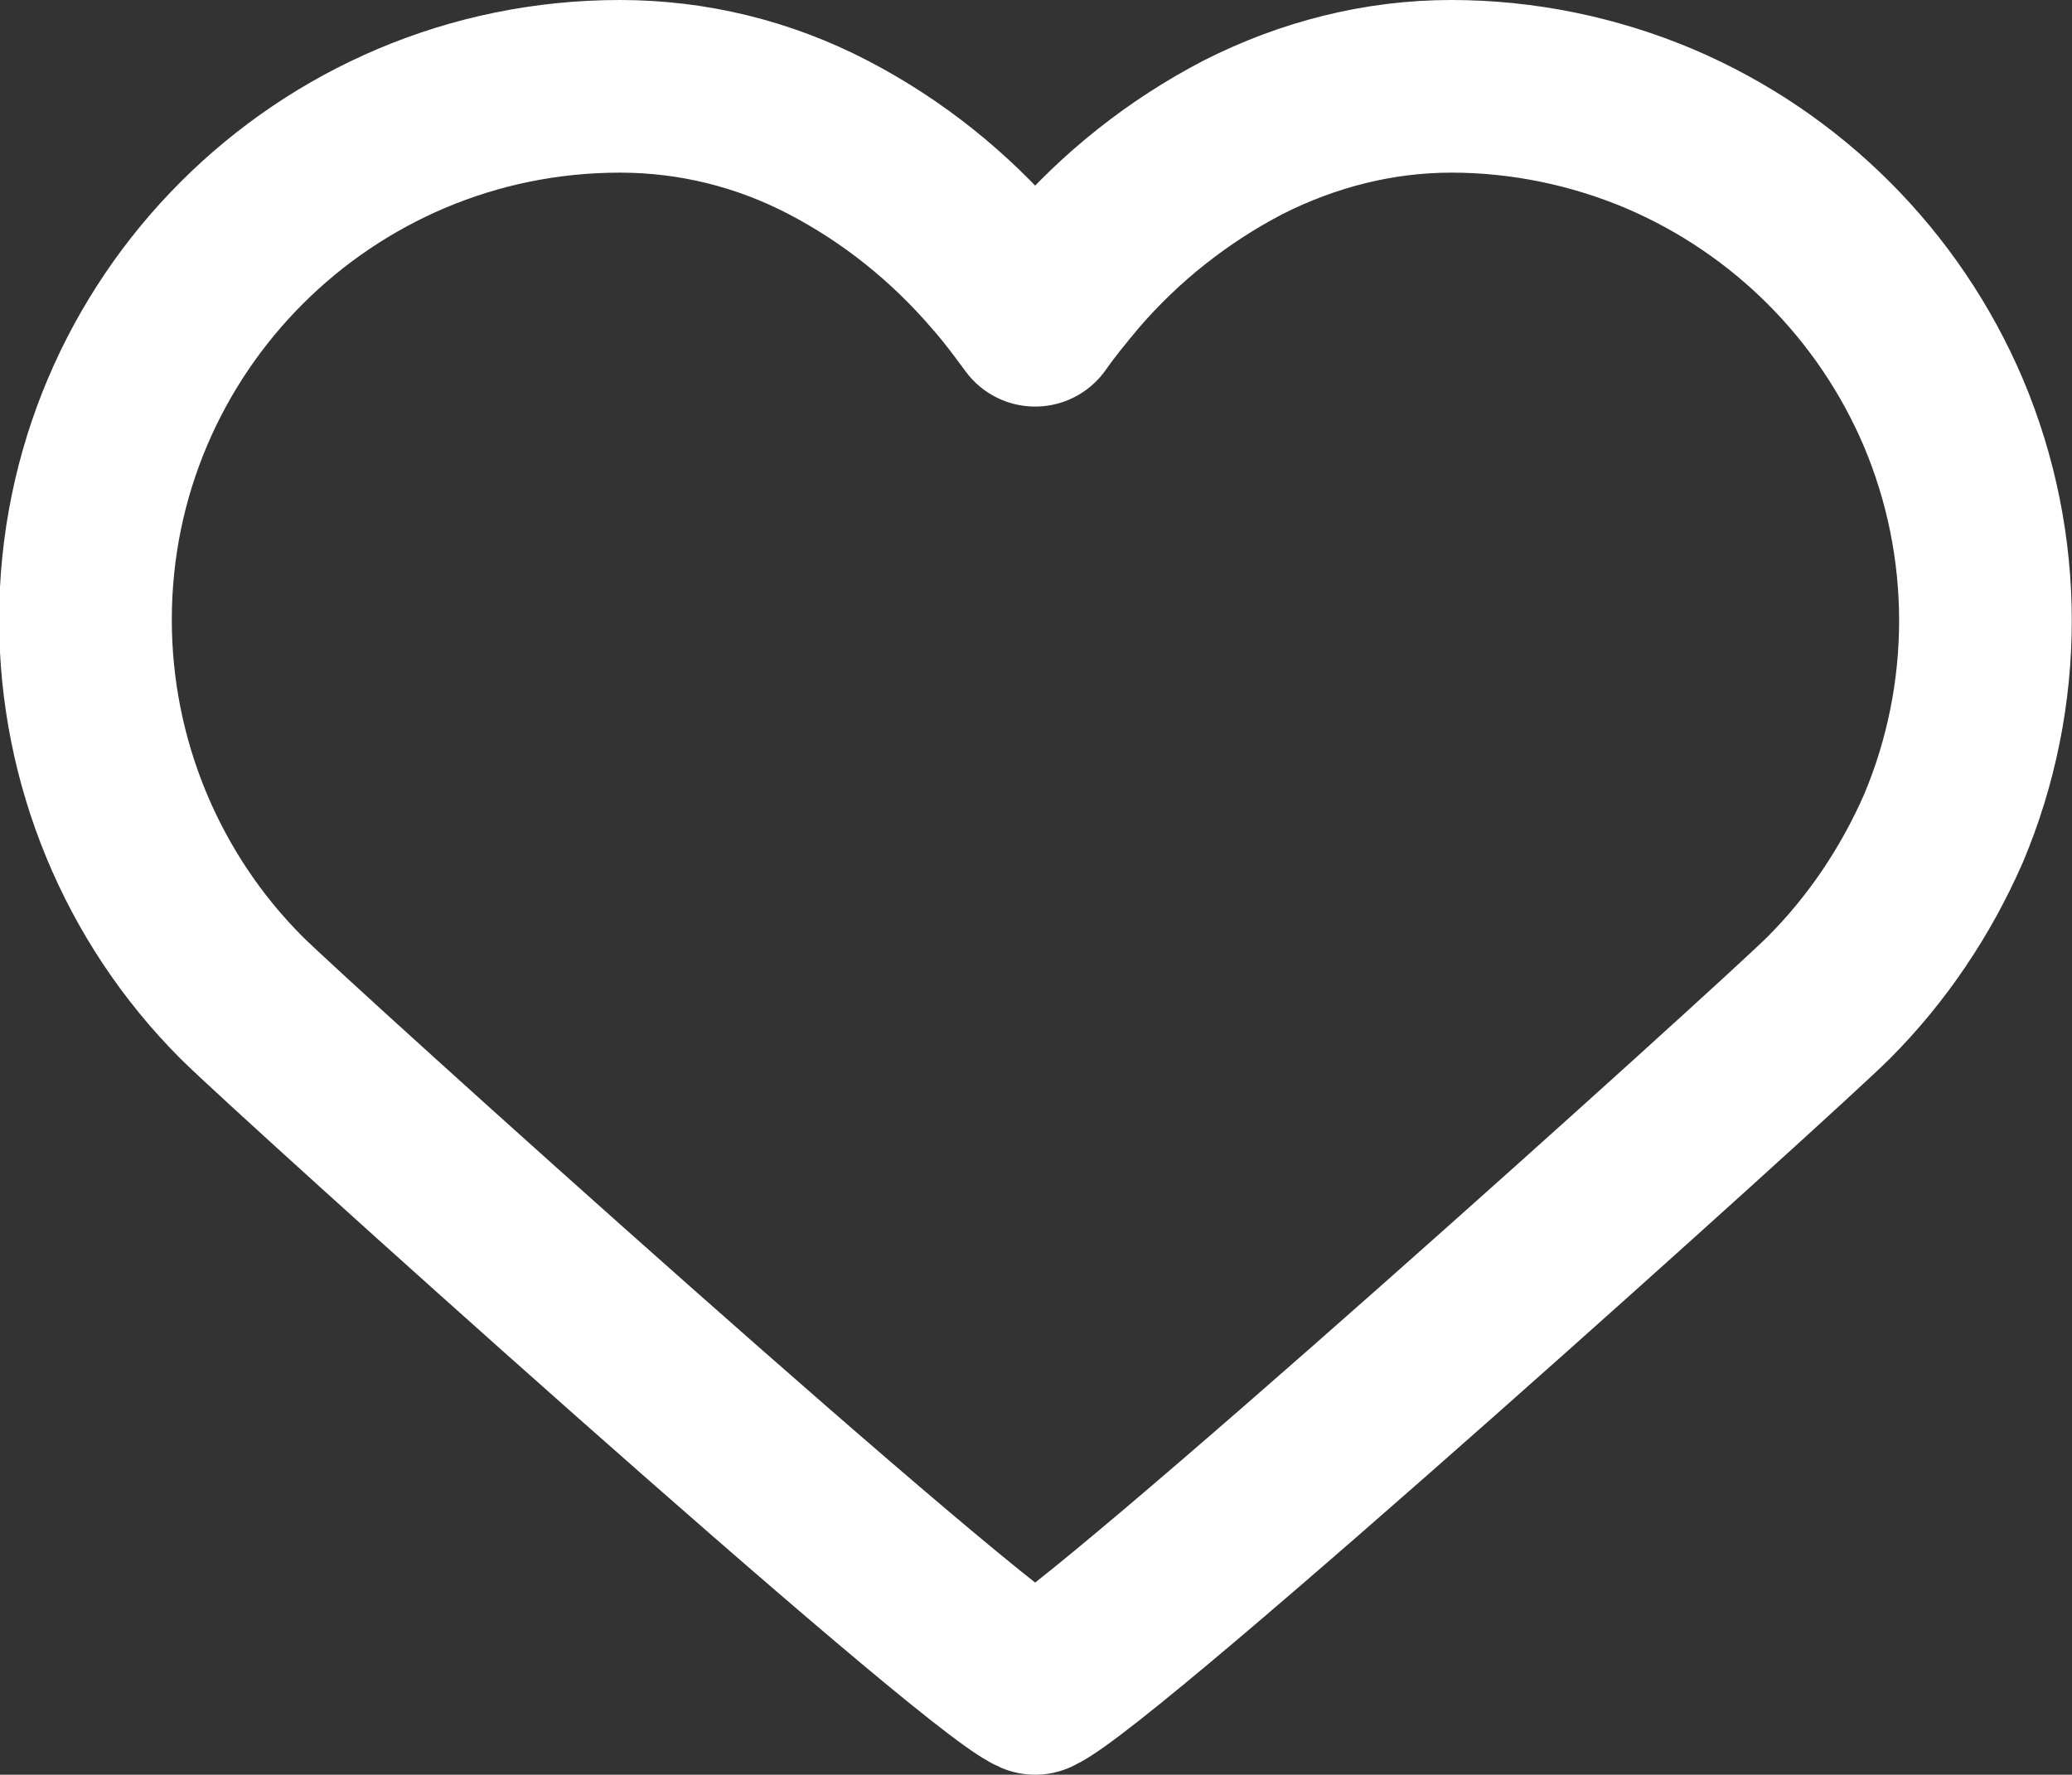 <?xml version="1.0" encoding="UTF-8"?><svg id="Layer_2" xmlns="http://www.w3.org/2000/svg" xmlns:xlink="http://www.w3.org/1999/xlink" viewBox="0 0 24 20.56"><rect x="0" y="0" width="24" height="20.56" fill="#333333" stroke="none"/><defs><style>.cls-1,.cls-2{fill:none;}.cls-3{clip-path:url(#clippath);}.cls-4{clip-path:url(#clippath-1);}.cls-2{stroke:#ffffff;stroke-linecap:round;stroke-linejoin:round;stroke-width:2px;}</style><clipPath id="clippath"><rect class="cls-1" x="0" y="0" width="24" height="20.56"/></clipPath><clipPath id="clippath-1"><rect class="cls-1" x="0" y="0" width="24" height="20.56"/></clipPath></defs><g id="Layer_1-2"><g id="Heart__Love"><g class="cls-3"><g class="cls-4"><path class="cls-2" d="M22.51,4.78c-.63-1.48-1.81-2.66-3.29-3.29-.76-.32-1.58-.49-2.41-.49-.84,0-1.66,.21-2.41,.59-.75,.39-1.42,.92-1.97,1.56-.15,.18-.3,.36-.44,.56-.14-.19-.28-.38-.44-.56-.55-.64-1.21-1.17-1.96-1.56-.75-.39-1.57-.59-2.41-.59-3.42,0-6.19,2.77-6.19,6.18,0,1.64,.65,3.22,1.81,4.38,.56,.56,8.45,7.68,9.19,8,.74-.32,8.63-7.44,9.19-8,.56-.56,1.01-1.23,1.33-1.96,.65-1.54,.65-3.28,0-4.82h0Z"/></g></g></g></g></svg>